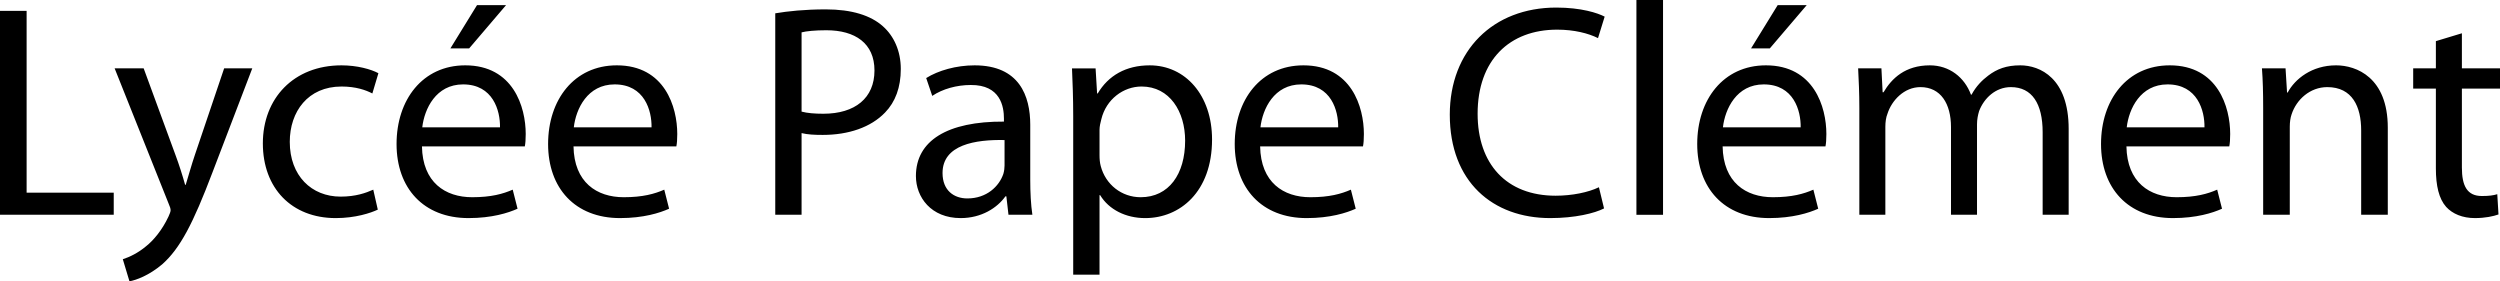 <svg xmlns="http://www.w3.org/2000/svg" width="2132.865" height="240" viewBox="0 0 2132.865 240"><path d="M22.71 9.29H0v173.935h97.032v-18.84H22.71V9.29zm143.74 122.324c-3.098 9.029-5.678 18.579-8.001 26.062h-.516c-2.064-7.483-5.16-17.29-8.258-25.548l-27.096-73.804H97.805l45.935 115.094c1.29 2.84 1.806 4.646 1.806 5.935 0 1.292-.774 3.097-1.806 5.42-5.419 11.613-12.903 20.389-19.096 25.289-6.711 5.678-14.195 9.293-19.873 11.099L110.45 240c5.678-1.031 16.516-4.903 27.872-14.453 15.483-13.676 26.58-35.356 42.84-78.192l34.063-89.031h-24l-24.774 73.29zm124.9-57.805c12.388 0 20.905 3.094 26.324 5.935l5.162-17.291c-6.195-3.355-18.065-6.71-31.485-6.71-40.775 0-67.096 28.13-67.096 66.578 0 38.192 24.515 63.741 62.192 63.741 16.775 0 29.937-4.386 35.872-7.223l-3.87-17.034c-6.453 2.84-14.968 5.935-27.873 5.935-24.774 0-43.355-17.804-43.355-46.708 0-25.807 15.485-47.223 44.13-47.223zM396.9 55.744c-36.389 0-58.581 29.417-58.581 67.094 0 37.675 22.967 63.224 61.42 63.224 19.87 0 33.805-4.386 41.806-7.998l-4.129-16.259c-8.258 3.612-18.324 6.452-34.581 6.452-22.969 0-42.324-12.644-42.84-43.356h87.744c.515-2.58.774-5.935.774-10.578 0-22.967-10.581-58.58-51.613-58.58zm-36.646 52.901C362.06 92.905 371.867 72 395.092 72c25.55 0 31.743 22.451 31.484 36.646h-66.322zM431.738 4.386h-24.774l-22.71 36.904h16l31.484-36.904zm94.45 51.358c-36.388 0-58.58 29.417-58.58 67.094 0 37.675 22.966 63.224 61.42 63.224 19.87 0 33.804-4.386 41.806-7.998l-4.13-16.259c-8.258 3.612-18.323 6.452-34.58 6.452-22.969 0-42.324-12.644-42.84-43.356h87.743c.516-2.58.775-5.935.775-10.578 0-22.967-10.582-58.58-51.613-58.58zm-36.645 52.901C491.349 92.905 501.156 72 524.38 72c25.549 0 31.742 22.451 31.484 36.646h-66.322zm263.736-86.194c-10.323-9.29-26.58-14.45-48.774-14.45-18.065 0-32.258 1.549-43.098 3.355v171.869h22.452v-69.676c5.16 1.288 11.354 1.548 18.065 1.548 21.936 0 41.032-6.452 53.16-19.098 8.776-9.032 13.42-21.42 13.42-37.161 0-15.481-5.934-28.129-15.225-36.387zM702.44 97.034c-7.484 0-13.677-.517-18.58-1.81v-67.61c3.87-1.034 11.353-1.808 21.16-1.808 24.518 0 41.034 11.098 41.034 34.324 0 23.482-16.516 36.904-43.614 36.904zm176.52 9.547c0-24.775-9.29-50.837-47.485-50.837-15.741 0-30.968 4.386-41.29 10.838l5.162 15.224c8.774-5.934 20.902-9.29 32.774-9.29 25.548-.256 28.387 18.58 28.387 28.647v2.58c-48.258-.26-75.097 16.254-75.097 46.45 0 18.064 12.903 35.869 38.193 35.869 17.806 0 31.226-8.772 38.194-18.579h.775l1.806 15.742h20.388c-1.292-8.515-1.808-19.097-1.808-29.935v-46.71zm-21.936 34.579c0 2.066-.259 4.647-1.031 7.227-3.614 10.581-14.195 20.902-30.711 20.902-11.354 0-21.161-6.71-21.161-21.677 0-24.256 28.129-28.646 52.903-28.129v21.677zm123.87-85.416c-20.389 0-35.356 8.772-44.389 24h-.515l-1.29-21.42h-20.13c.516 11.87 1.033 24.774 1.033 40.773v135.225h22.451v-67.87h.516c7.483 12.387 21.935 19.61 38.451 19.61 29.421 0 57.034-22.19 57.034-67.096 0-37.674-22.711-63.222-53.162-63.222zm-7.743 112.513c-16.257 0-29.935-10.838-34.064-26.58-.774-2.84-1.033-5.938-1.033-9.293v-21.676c0-2.837.775-6.19 1.549-9.03 4.129-17.03 18.838-27.87 34.322-27.87 24 0 37.162 21.417 37.162 46.19 0 28.646-13.936 48.26-37.936 48.26zm138.831-112.513c-36.387 0-58.579 29.417-58.579 67.094 0 37.675 22.967 63.224 61.42 63.224 19.871 0 33.803-4.386 41.804-7.998l-4.129-16.259c-8.258 3.612-18.321 6.452-34.58 6.452-22.97 0-42.323-12.644-42.84-43.356h87.745c.514-2.58.774-5.935.774-10.578 0-22.967-10.581-58.58-51.615-58.58zm-36.643 52.901C1077.144 92.905 1086.95 72 1110.177 72c25.548 0 31.74 22.451 31.483 36.646h-66.321zm253.156-83.353c14.45 0 26.58 3.094 34.838 7.226l5.678-18.325c-5.935-3.094-19.871-7.74-41.29-7.74-53.935 0-90.84 36.643-90.84 91.356 0 57.287 36.644 88.253 85.679 88.253 21.16 0 37.936-4.129 45.933-8.258l-4.386-18.062c-9.032 4.386-22.968 7.224-36.904 7.224-42.065 0-66.579-27.094-66.579-69.932 0-45.68 27.098-71.742 67.87-71.742zm67.61 157.933h22.708V0h-22.708v183.225zM1541.392 4.386h-24.774l-22.712 36.904h16.003l31.483-36.904zm-34.838 51.358c-36.387 0-58.581 29.417-58.581 67.094 0 37.675 22.965 63.224 61.418 63.224 19.87 0 33.807-4.386 41.808-7.998l-4.13-16.259c-8.257 3.612-18.325 6.452-34.58 6.452-22.969 0-42.322-12.644-42.84-43.356h87.742c.517-2.58.774-5.935.774-10.578 0-22.967-10.581-58.58-51.611-58.58zm-36.648 52.901C1471.712 92.905 1481.52 72 1504.745 72c25.548 0 31.744 22.451 31.487 36.646h-66.326zm253.674-52.901c-11.87 0-19.87 3.094-27.354 8.772-5.16 3.872-10.321 9.032-14.193 16.259h-.518c-5.417-14.71-18.322-25.031-35.095-25.031-20.902 0-32.515 11.095-39.484 22.965h-.775l-1.031-20.385h-19.87c.513 10.32 1.03 20.645 1.03 33.807v91.094h22.194v-75.097c0-3.87.518-8 1.806-11.094 3.615-11.356 14.193-22.711 28.13-22.711 17.29 0 26.065 14.193 26.065 34.062v74.84h22.194v-77.158c0-4.13.775-8.001 1.806-11.356 4.13-10.838 13.936-20.388 27.098-20.388 18.065 0 27.094 14.193 27.094 38.451v70.45h22.194v-73.29c0-43.352-24.514-54.19-41.29-54.19zm127.487 0c-36.387 0-58.581 29.417-58.581 67.094 0 37.675 22.964 63.224 61.418 63.224 19.87 0 33.806-4.386 41.808-7.998l-4.13-16.259c-8.258 3.612-18.325 6.452-34.58 6.452-22.969 0-42.322-12.644-42.84-43.356h87.741c.518-2.58.775-5.935.775-10.578 0-22.967-10.582-58.58-51.611-58.58zm-36.648 52.901c1.806-15.74 11.613-36.646 34.838-36.646 25.549 0 31.744 22.451 31.487 36.646h-66.325zM1993 55.744c-20.645 0-35.098 11.612-41.29 23.225h-.518l-1.288-20.645h-20.131c.774 10.32 1.035 20.645 1.035 33.807v91.094h22.708v-75.097c0-3.87.517-7.74 1.548-10.58 4.13-12.644 15.742-23.225 30.453-23.225 21.42 0 28.903 16.773 28.903 36.902v72h22.708v-74.323c0-42.837-26.837-53.158-44.128-53.158zm139.866 19.87v-17.29h-32.514V28.386l-22.194 6.713v23.225H2058.8v17.29h19.357v68.126c0 14.71 2.58 25.806 8.772 32.776 5.42 5.934 13.936 9.546 24.517 9.546 8.775 0 15.742-1.545 20.131-3.094l-1.035-17.29c-3.354 1.03-6.966 1.548-13.161 1.548-12.644 0-17.03-8.775-17.03-24.26V75.615h32.514z"/></svg>